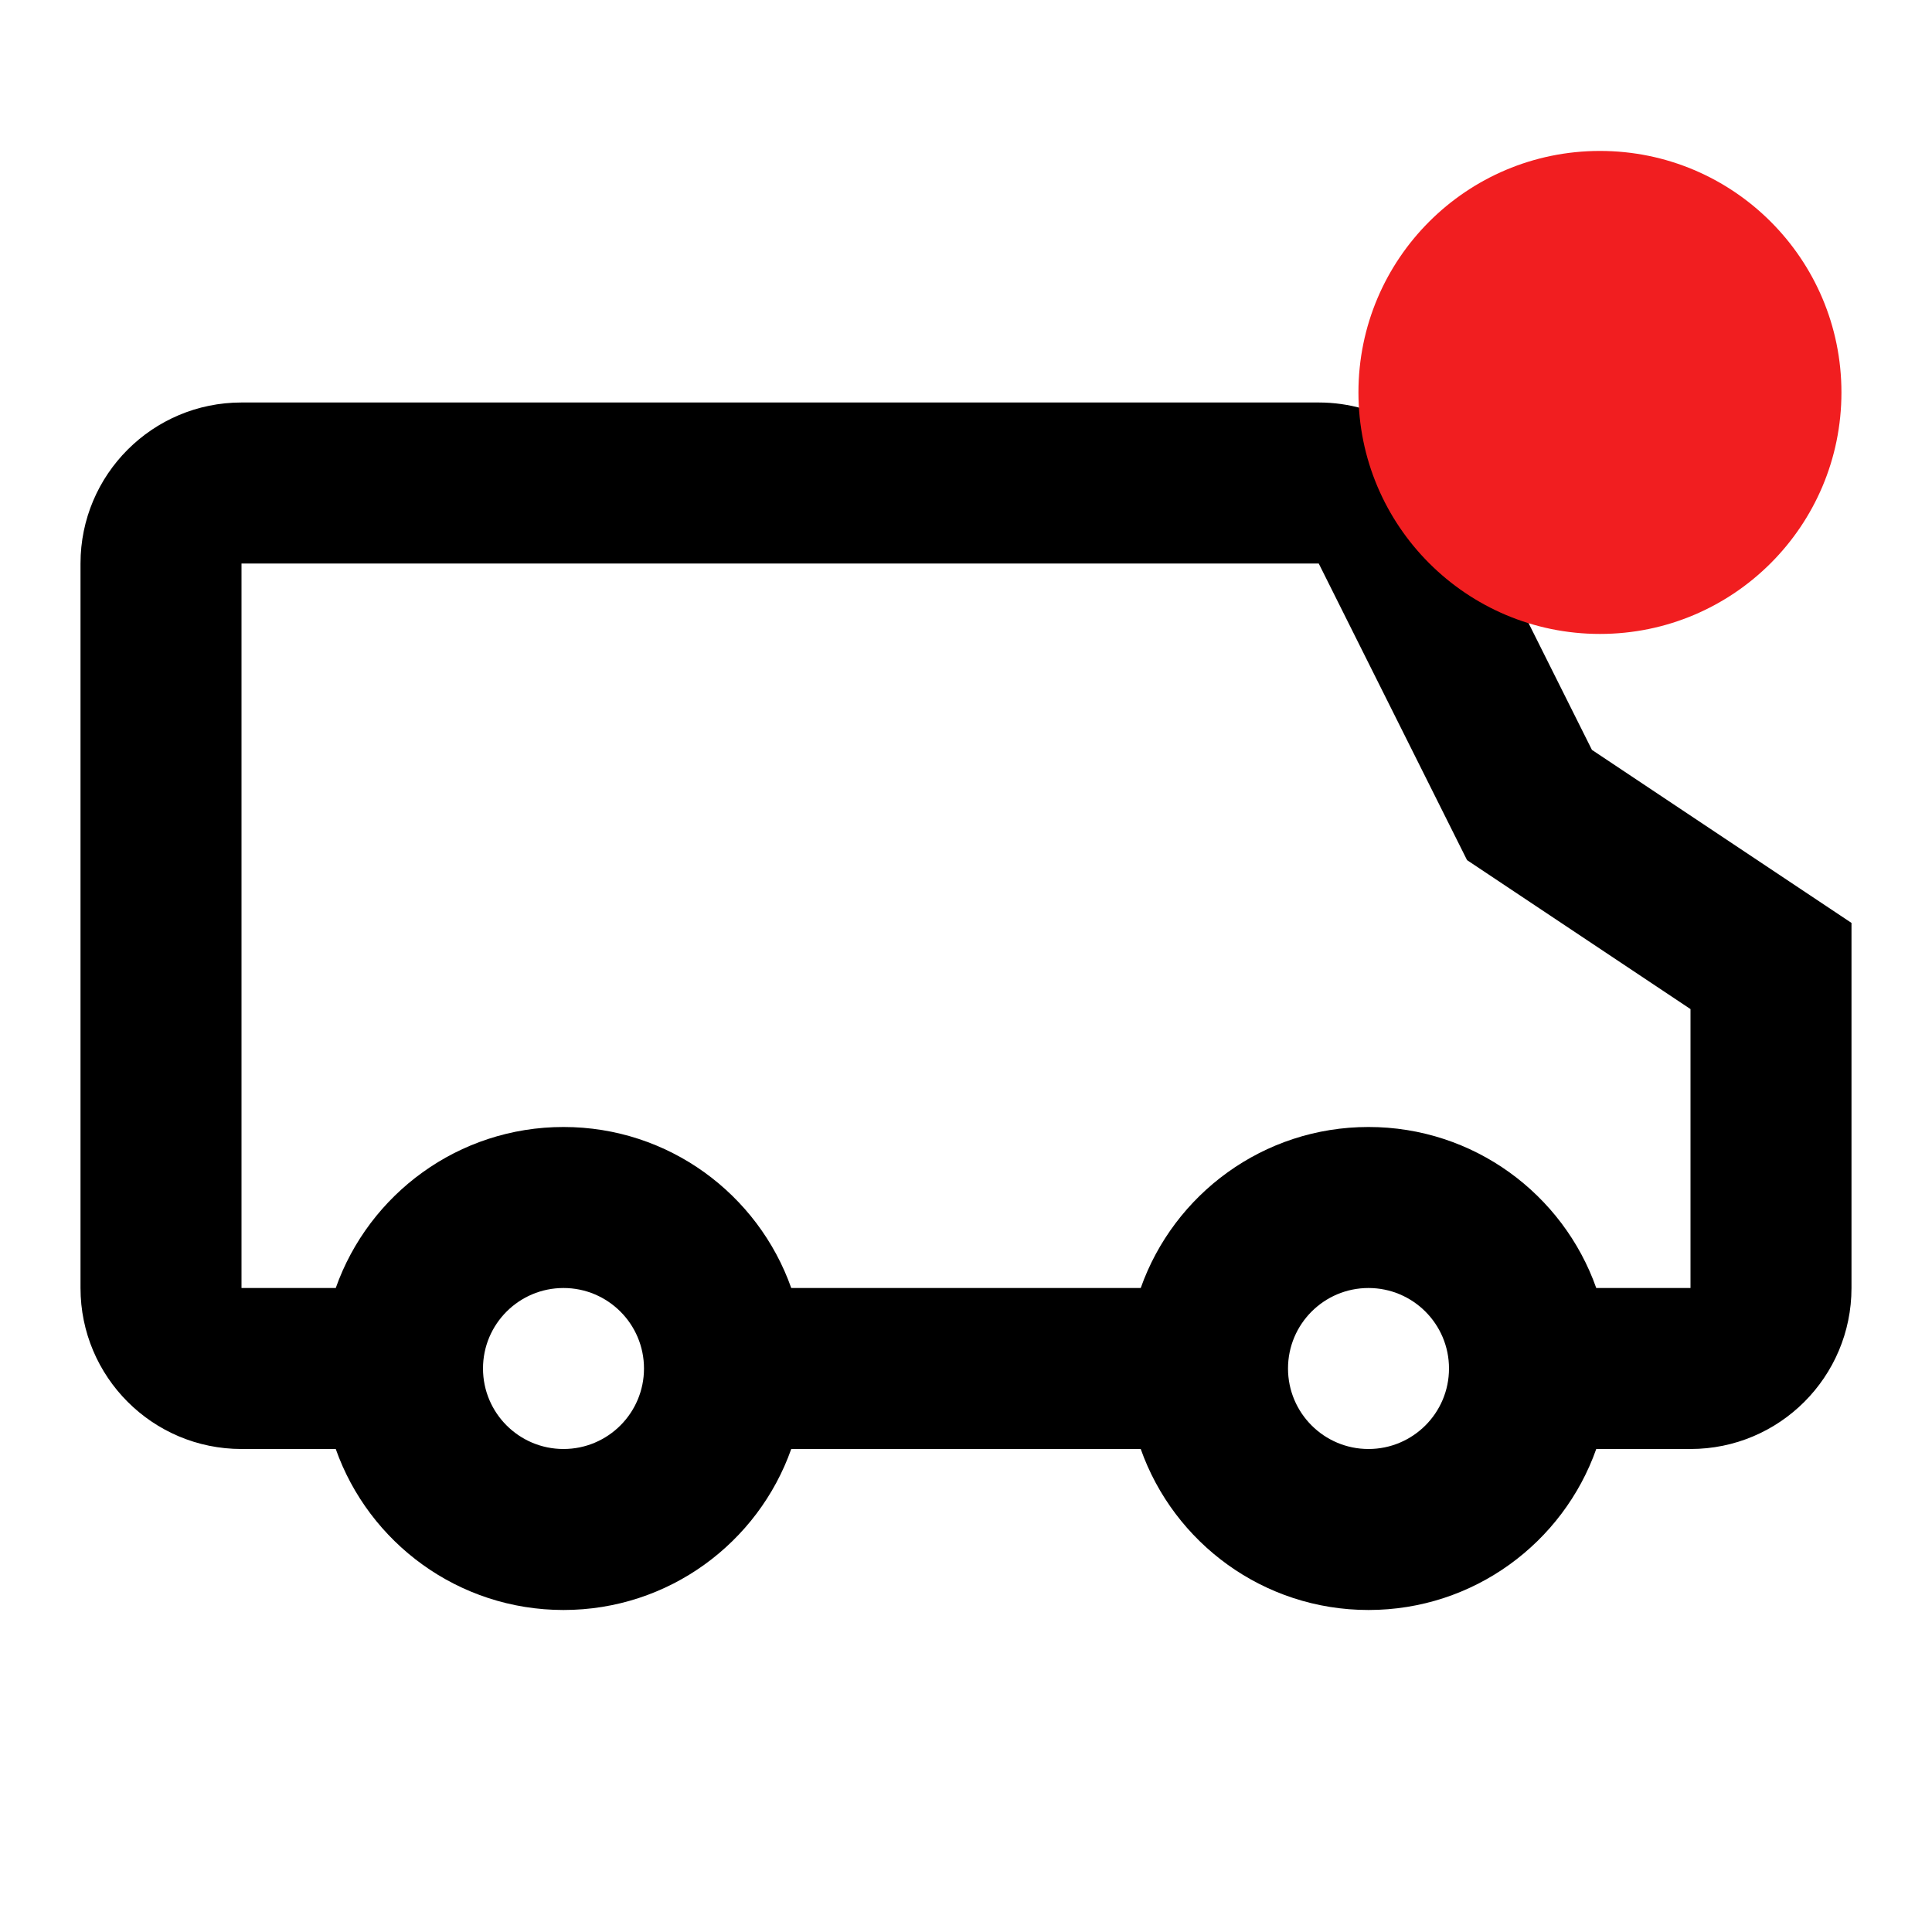 <?xml version="1.0" encoding="UTF-8"?> <svg xmlns="http://www.w3.org/2000/svg" width="64" height="64" viewBox="0 0 64 64" fill="none"> <g id="24 / shopping / delivery"> <path id="icon" fill-rule="evenodd" clip-rule="evenodd" d="M43.685 18.667L48.598 28.493L56 33.427V42.667H52.878C51.78 39.559 48.817 37.333 45.333 37.333C41.85 37.333 38.887 39.559 37.788 42.667H26.211C25.113 39.559 22.15 37.333 18.667 37.333C15.183 37.333 12.22 39.559 11.122 42.667H8V18.667H43.685ZM56 48H52.878C51.78 51.107 48.817 53.333 45.333 53.333C41.85 53.333 38.887 51.107 37.788 48H26.211C25.113 51.107 22.15 53.333 18.667 53.333C15.183 53.333 12.22 51.107 11.122 48H8C5.054 48 2.667 45.612 2.667 42.667V18.667C2.667 15.721 5.054 13.333 8 13.333H43.685C45.705 13.333 47.552 14.475 48.456 16.282L52.735 24.841L61.333 30.573V42.667C61.333 45.612 58.946 48 56 48ZM21.333 45.333C21.333 46.806 20.139 48 18.667 48C17.194 48 16 46.806 16 45.333C16 43.861 17.194 42.667 18.667 42.667C20.139 42.667 21.333 43.861 21.333 45.333ZM48 45.333C48 46.806 46.806 48 45.333 48C43.861 48 42.667 46.806 42.667 45.333C42.667 43.861 43.861 42.667 45.333 42.667C46.806 42.667 48 43.861 48 45.333Z" fill="black"></path> <circle id="Ellipse 12" cx="53" cy="13" r="8" fill="#F11E20"></circle> </g> </svg> 